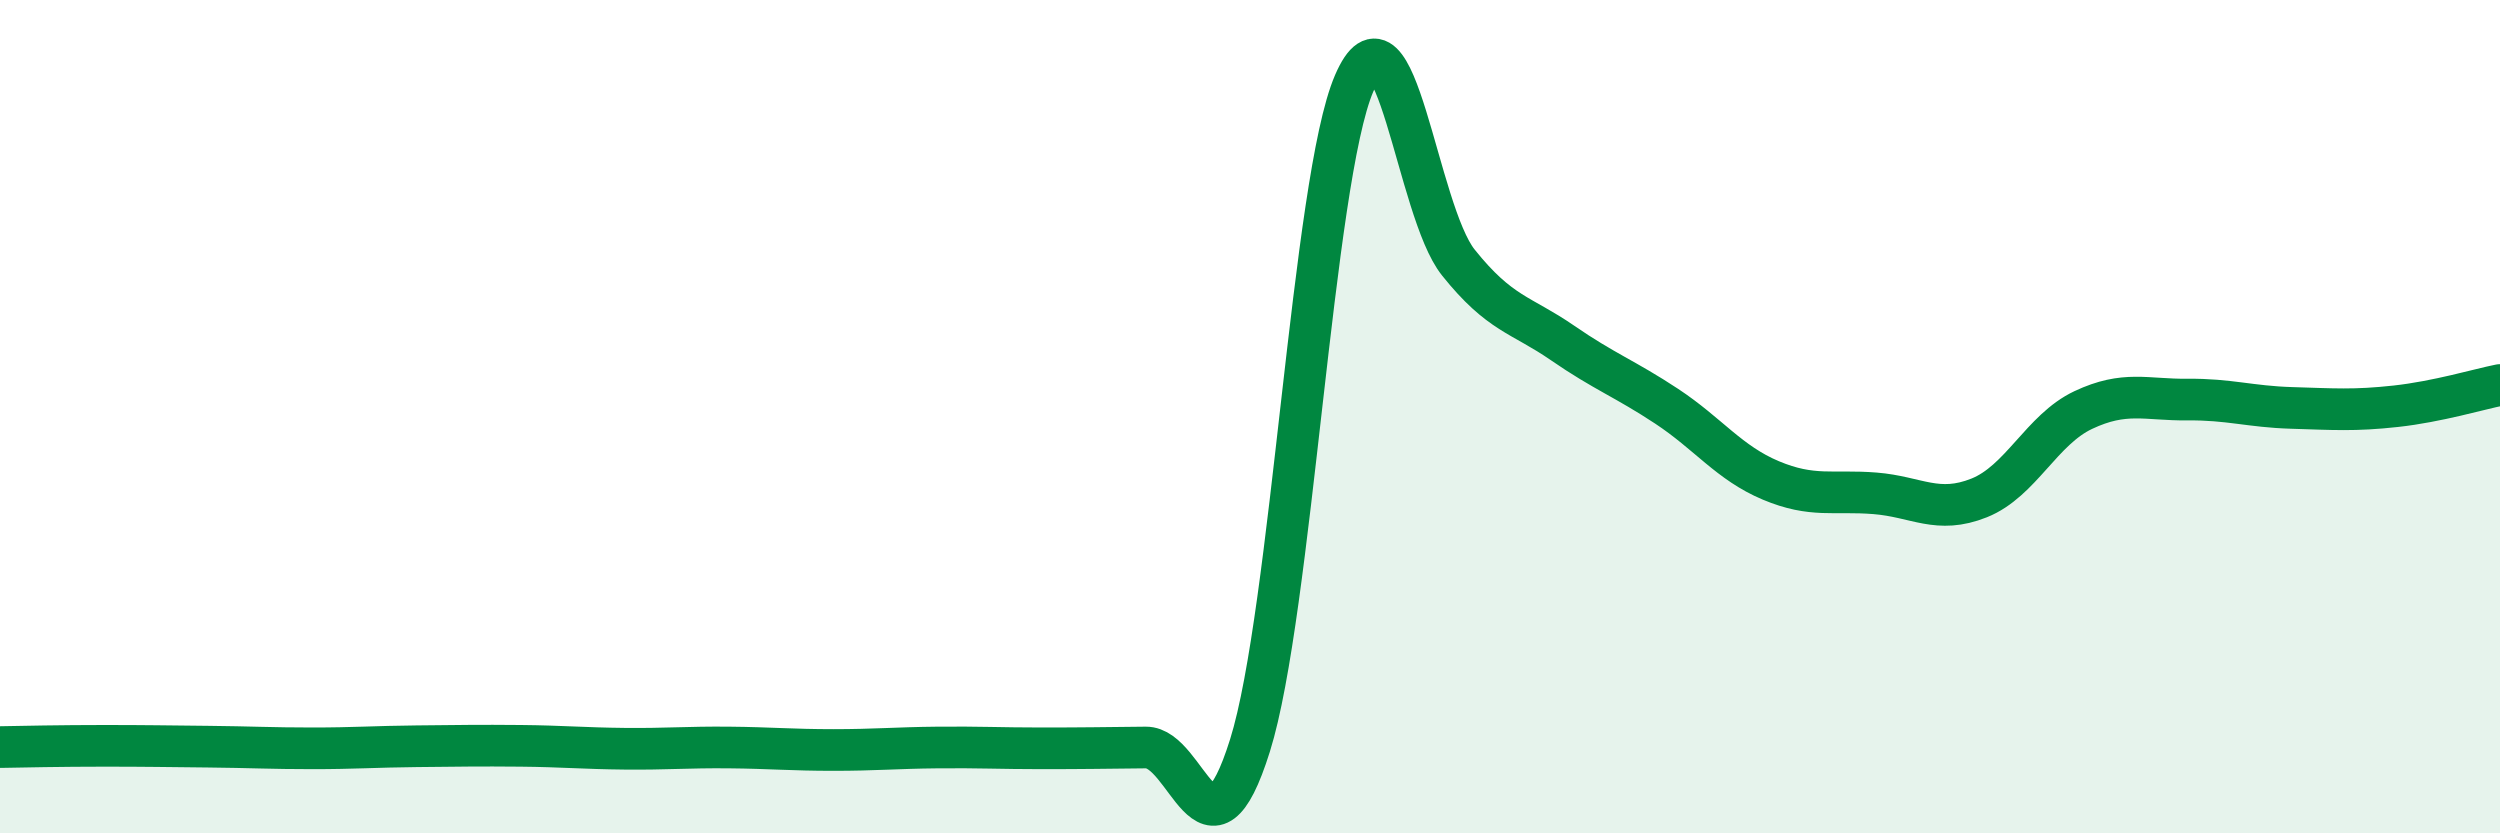 
    <svg width="60" height="20" viewBox="0 0 60 20" xmlns="http://www.w3.org/2000/svg">
      <path
        d="M 0,17.93 C 0.5,17.92 1.5,17.9 2.5,17.9 C 3.5,17.9 4,17.91 5,17.92 C 6,17.93 6.5,17.96 7.5,17.96 C 8.5,17.96 9,17.92 10,17.91 C 11,17.9 11.5,17.89 12.5,17.9 C 13.5,17.91 14,17.96 15,17.97 C 16,17.98 16.5,17.93 17.5,17.94 C 18.5,17.95 19,18 20,18 C 21,18 21.5,17.95 22.5,17.94 C 23.5,17.93 24,17.96 25,17.96 C 26,17.96 26.5,17.95 27.5,17.94 C 28.5,17.93 29,21.08 30,17.89 C 31,14.7 31.5,4.32 32.5,2 C 33.5,-0.32 34,5.05 35,6.3 C 36,7.55 36.5,7.54 37.5,8.23 C 38.5,8.92 39,9.09 40,9.75 C 41,10.41 41.5,11.11 42.5,11.53 C 43.5,11.95 44,11.76 45,11.84 C 46,11.92 46.5,12.35 47.5,11.95 C 48.5,11.55 49,10.31 50,9.84 C 51,9.37 51.5,9.6 52.5,9.59 C 53.5,9.58 54,9.76 55,9.79 C 56,9.82 56.5,9.86 57.5,9.75 C 58.5,9.64 59.5,9.34 60,9.24L60 20L0 20Z"
        fill="#008740"
        opacity="0.1"
        stroke-linecap="round"
        stroke-linejoin="round"
      />
      <path
        d="M 0,17.93 C 0.5,17.92 1.5,17.9 2.5,17.9 C 3.5,17.9 4,17.91 5,17.92 C 6,17.93 6.5,17.96 7.5,17.96 C 8.5,17.96 9,17.92 10,17.91 C 11,17.9 11.5,17.89 12.5,17.9 C 13.5,17.91 14,17.96 15,17.97 C 16,17.98 16.5,17.93 17.5,17.94 C 18.5,17.95 19,18 20,18 C 21,18 21.5,17.95 22.5,17.94 C 23.5,17.93 24,17.96 25,17.96 C 26,17.96 26.5,17.95 27.5,17.94 C 28.5,17.93 29,21.08 30,17.89 C 31,14.7 31.5,4.32 32.5,2 C 33.5,-0.32 34,5.05 35,6.3 C 36,7.55 36.5,7.54 37.5,8.23 C 38.5,8.92 39,9.09 40,9.75 C 41,10.41 41.5,11.11 42.5,11.53 C 43.5,11.95 44,11.76 45,11.84 C 46,11.92 46.5,12.35 47.5,11.95 C 48.5,11.55 49,10.31 50,9.84 C 51,9.37 51.5,9.6 52.5,9.59 C 53.5,9.58 54,9.76 55,9.79 C 56,9.82 56.5,9.86 57.5,9.75 C 58.5,9.64 59.5,9.34 60,9.24"
        stroke="#008740"
        stroke-width="1"
        fill="none"
        stroke-linecap="round"
        stroke-linejoin="round"
      />
    </svg>
  